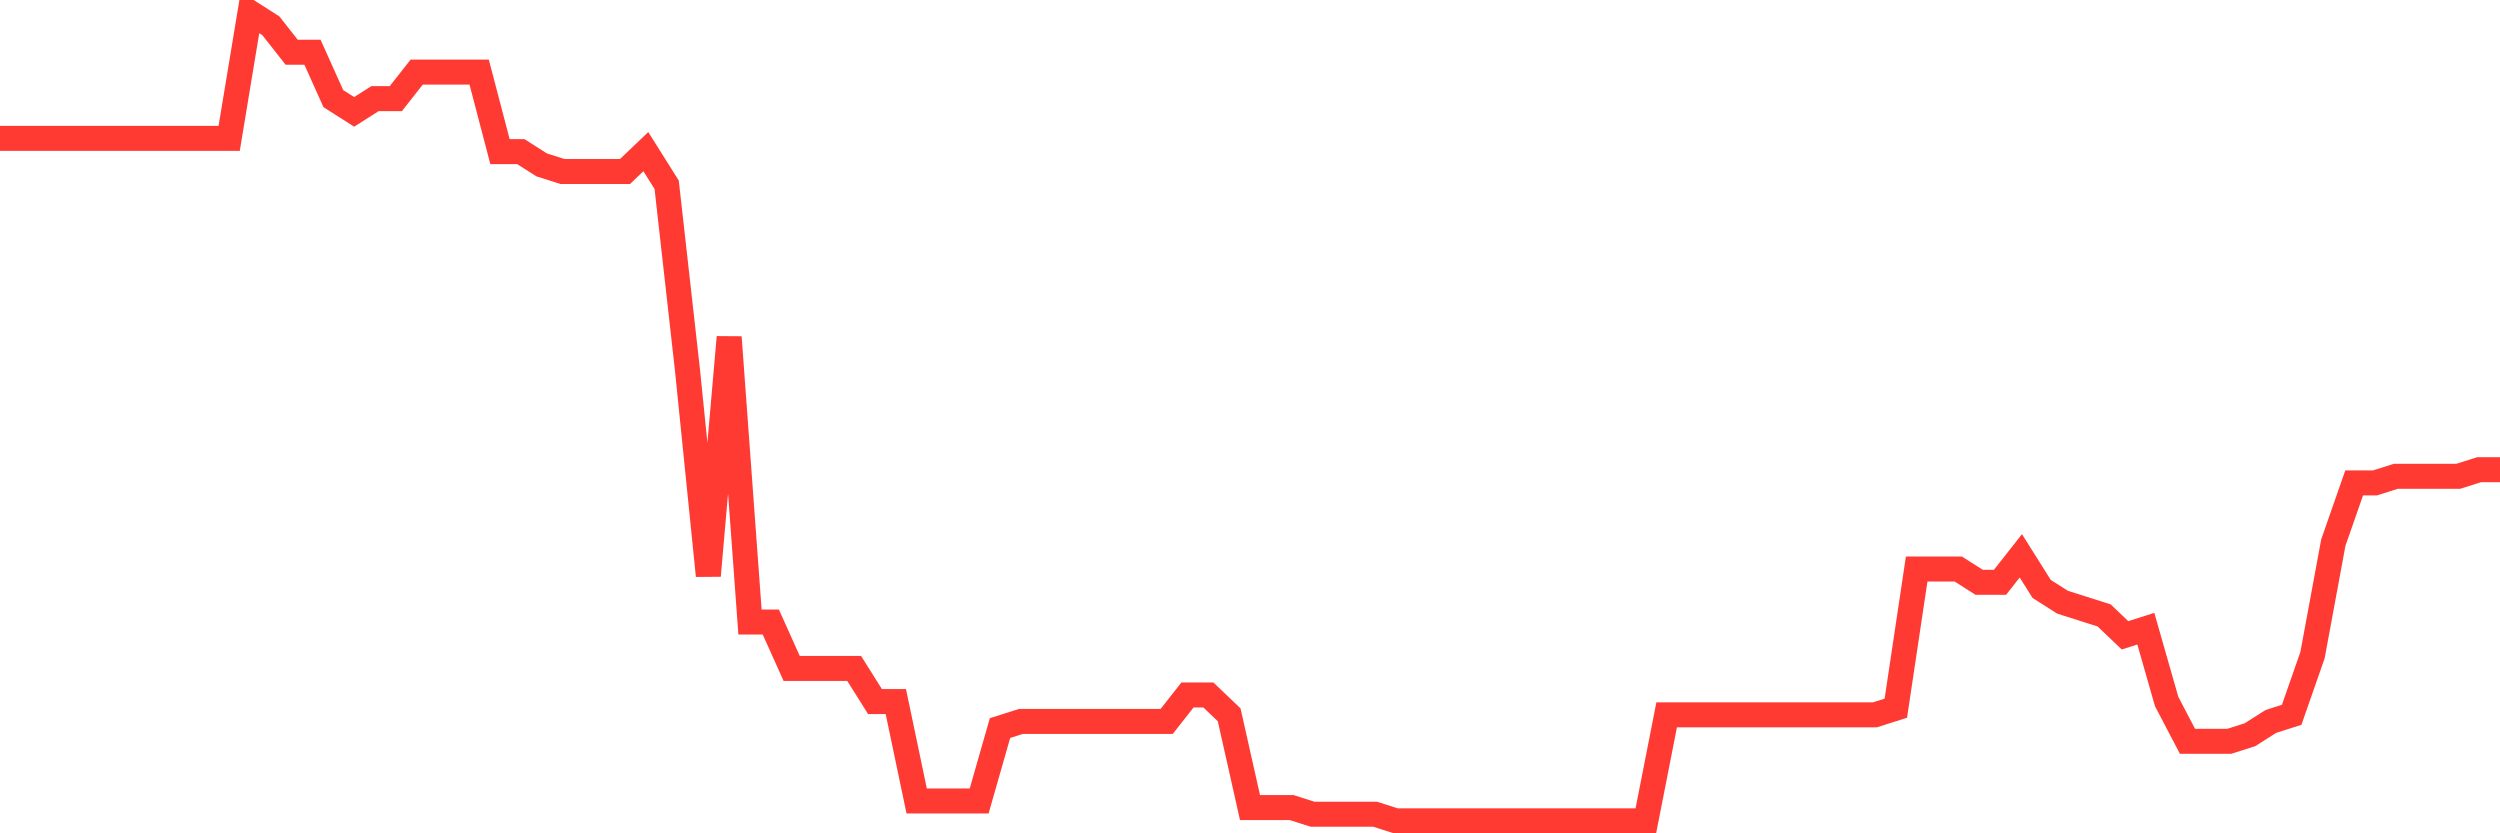 <svg
  xmlns="http://www.w3.org/2000/svg"
  xmlns:xlink="http://www.w3.org/1999/xlink"
  width="120"
  height="40"
  viewBox="0 0 120 40"
  preserveAspectRatio="none"
>
  <polyline
    points="0,6.643 1,6.643 2,6.643 3,6.643 4,6.643 5,6.643 6,6.643 7,6.643 8,6.643 9,6.643 10,6.643 11,6.643 12,0.6 13,1.236 14,2.508 15,2.508 16,4.734 17,5.37 18,4.734 19,4.734 20,3.462 21,3.462 22,3.462 23,3.462 24,7.279 25,7.279 26,7.915 27,8.233 28,8.233 29,8.233 30,8.233 31,7.279 32,8.869 33,17.774 34,27.633 35,16.184 36,29.859 37,29.859 38,32.085 39,32.085 40,32.085 41,32.085 42,33.675 43,33.675 44,38.446 45,38.446 46,38.446 47,38.446 48,34.948 49,34.63 50,34.63 51,34.63 52,34.63 53,34.63 54,34.63 55,34.63 56,34.63 57,33.357 58,33.357 59,34.311 60,38.764 61,38.764 62,38.764 63,39.082 64,39.082 65,39.082 66,39.082 67,39.4 68,39.4 69,39.4 70,39.4 71,39.4 72,39.4 73,39.4 74,39.4 75,39.4 76,39.4 77,39.4 78,39.4 79,39.4 80,34.311 81,34.311 82,34.311 83,34.311 84,34.311 85,34.311 86,34.311 87,34.311 88,34.311 89,34.311 90,34.311 91,33.993 92,27.315 93,27.315 94,27.315 95,27.951 96,27.951 97,26.679 98,28.269 99,28.905 100,29.223 101,29.541 102,30.495 103,30.177 104,33.675 105,35.584 106,35.584 107,35.584 108,35.266 109,34.63 110,34.311 111,31.449 112,26.043 113,23.18 114,23.18 115,22.862 116,22.862 117,22.862 118,22.862 119,22.544 120,22.544"
    fill="none"
    stroke="#ff3a33"
    stroke-width="1.2"
  >
  </polyline>
</svg>